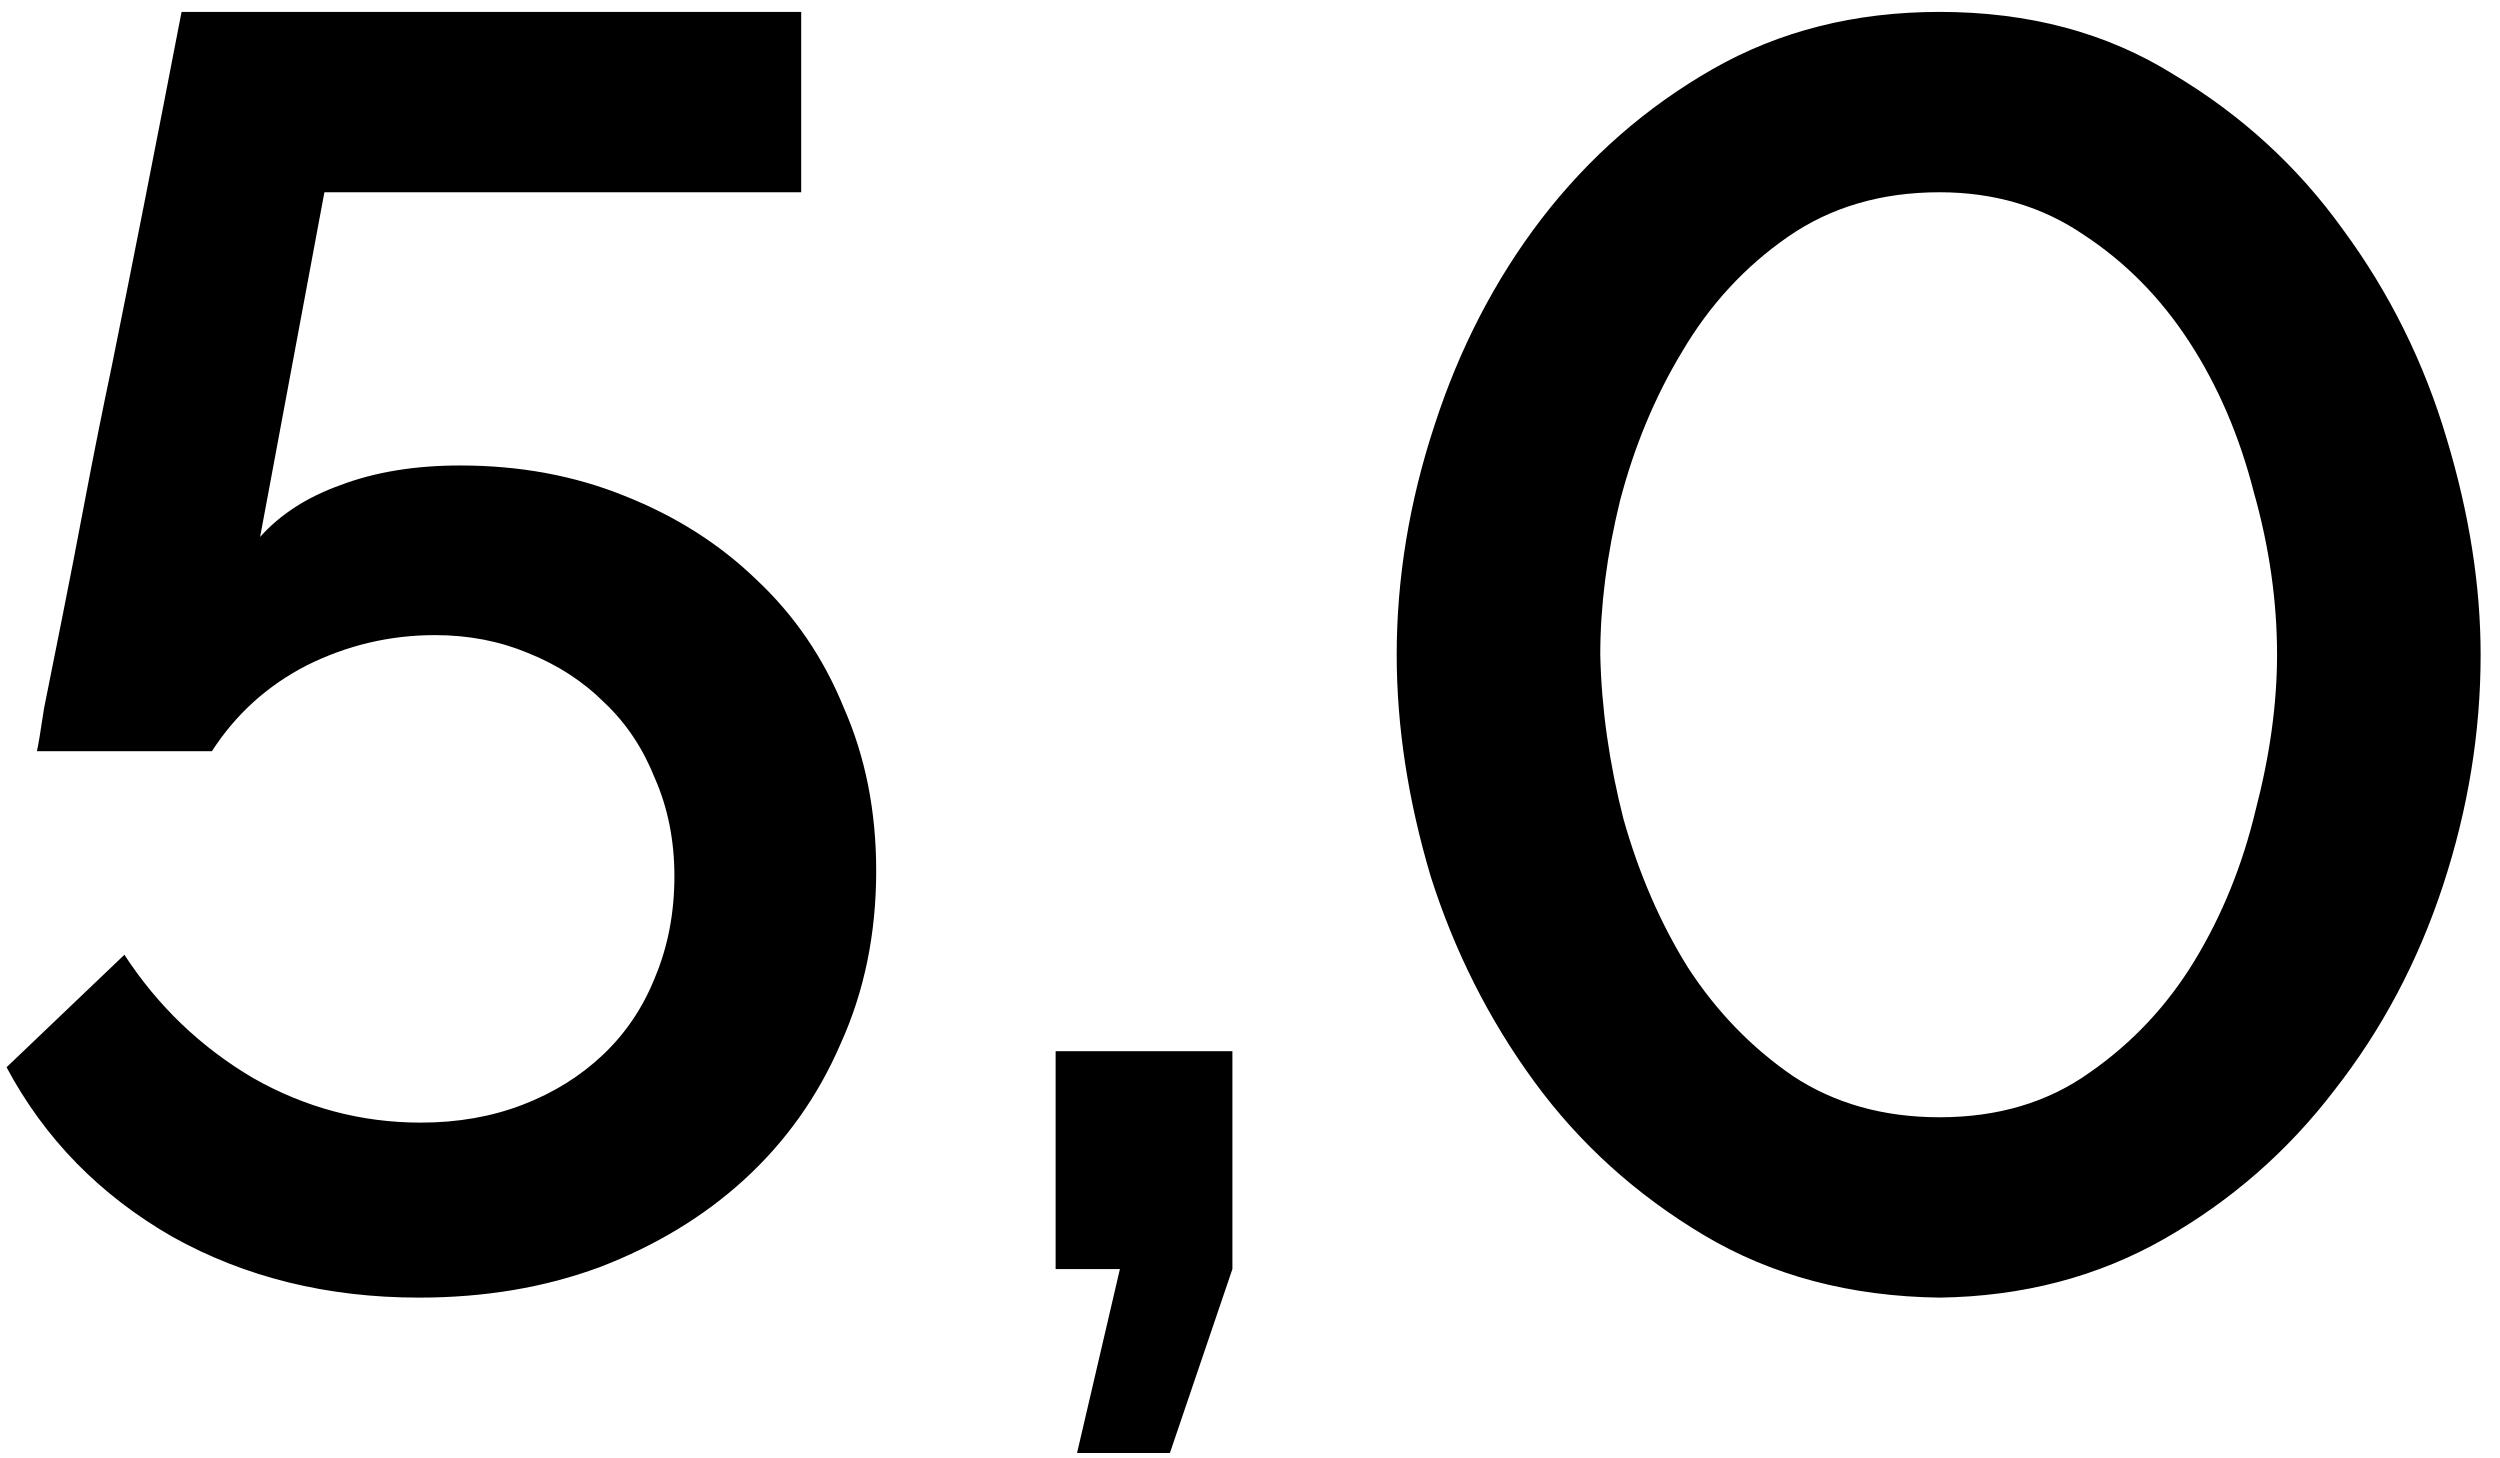 <?xml version="1.0" encoding="UTF-8"?> <svg xmlns="http://www.w3.org/2000/svg" width="84" height="49" viewBox="0 0 84 49" fill="none"><path d="M15.46 15.64C17.46 15.64 19.3 15.98 20.98 16.66C22.7 17.34 24.18 18.28 25.42 19.48C26.7 20.68 27.68 22.12 28.36 23.8C29.08 25.44 29.44 27.26 29.44 29.26C29.44 31.38 29.04 33.32 28.24 35.08C27.48 36.84 26.4 38.36 25 39.64C23.64 40.88 22.02 41.86 20.14 42.58C18.3 43.26 16.28 43.6 14.08 43.6C11 43.6 8.24 42.92 5.8 41.56C3.36 40.16 1.5 38.26 0.22 35.86L4.18 32.08C5.3 33.8 6.74 35.18 8.5 36.22C10.26 37.22 12.14 37.72 14.14 37.72C15.38 37.72 16.52 37.52 17.56 37.12C18.6 36.72 19.5 36.16 20.26 35.44C21.02 34.72 21.6 33.86 22 32.86C22.44 31.82 22.66 30.68 22.66 29.44C22.66 28.24 22.44 27.14 22 26.14C21.6 25.14 21.04 24.3 20.32 23.62C19.6 22.9 18.74 22.34 17.74 21.94C16.78 21.54 15.74 21.34 14.62 21.34C13.1 21.34 11.66 21.68 10.3 22.36C8.98 23.04 7.92 24 7.12 25.24H1.24C1.28 25.08 1.36 24.6 1.48 23.8C1.64 23 1.84 22 2.08 20.8C2.32 19.6 2.58 18.26 2.86 16.78C3.14 15.3 3.44 13.8 3.76 12.28C4.48 8.72 5.26 4.76 6.1 0.4H26.92V6.46H10.9L8.74 18.04C9.42 17.28 10.32 16.7 11.44 16.3C12.6 15.86 13.94 15.64 15.46 15.64ZM36.189 48.82L37.629 42.64H35.469V35.32H41.409V42.64L39.309 48.82H36.189ZM65.169 43.6C62.169 43.56 59.529 42.86 57.249 41.5C54.969 40.14 53.069 38.42 51.549 36.34C50.029 34.26 48.869 31.96 48.069 29.44C47.309 26.88 46.929 24.4 46.929 22C46.929 19.44 47.349 16.88 48.189 14.32C49.029 11.72 50.229 9.4 51.789 7.36C53.389 5.28 55.309 3.6 57.549 2.32C59.789 1.04 62.329 0.4 65.169 0.4C68.169 0.4 70.789 1.1 73.029 2.5C75.309 3.86 77.209 5.6 78.729 7.72C80.289 9.84 81.449 12.18 82.209 14.74C82.969 17.26 83.349 19.68 83.349 22C83.349 24.6 82.929 27.18 82.089 29.74C81.249 32.3 80.029 34.6 78.429 36.64C76.869 38.68 74.969 40.34 72.729 41.62C70.489 42.9 67.969 43.56 65.169 43.6ZM53.769 22C53.809 23.8 54.069 25.64 54.549 27.52C55.069 29.36 55.789 31.02 56.709 32.5C57.669 33.98 58.849 35.2 60.249 36.16C61.649 37.08 63.289 37.54 65.169 37.54C67.129 37.54 68.809 37.04 70.209 36.04C71.649 35.04 72.829 33.78 73.749 32.26C74.669 30.74 75.349 29.06 75.789 27.22C76.269 25.38 76.509 23.64 76.509 22C76.509 20.2 76.249 18.38 75.729 16.54C75.249 14.66 74.529 12.98 73.569 11.5C72.609 10.02 71.429 8.82 70.029 7.9C68.629 6.94 67.009 6.46 65.169 6.46C63.209 6.46 61.509 6.96 60.069 7.96C58.629 8.96 57.449 10.24 56.529 11.8C55.609 13.32 54.909 15 54.429 16.84C53.989 18.64 53.769 20.36 53.769 22Z" fill="black"></path></svg> 